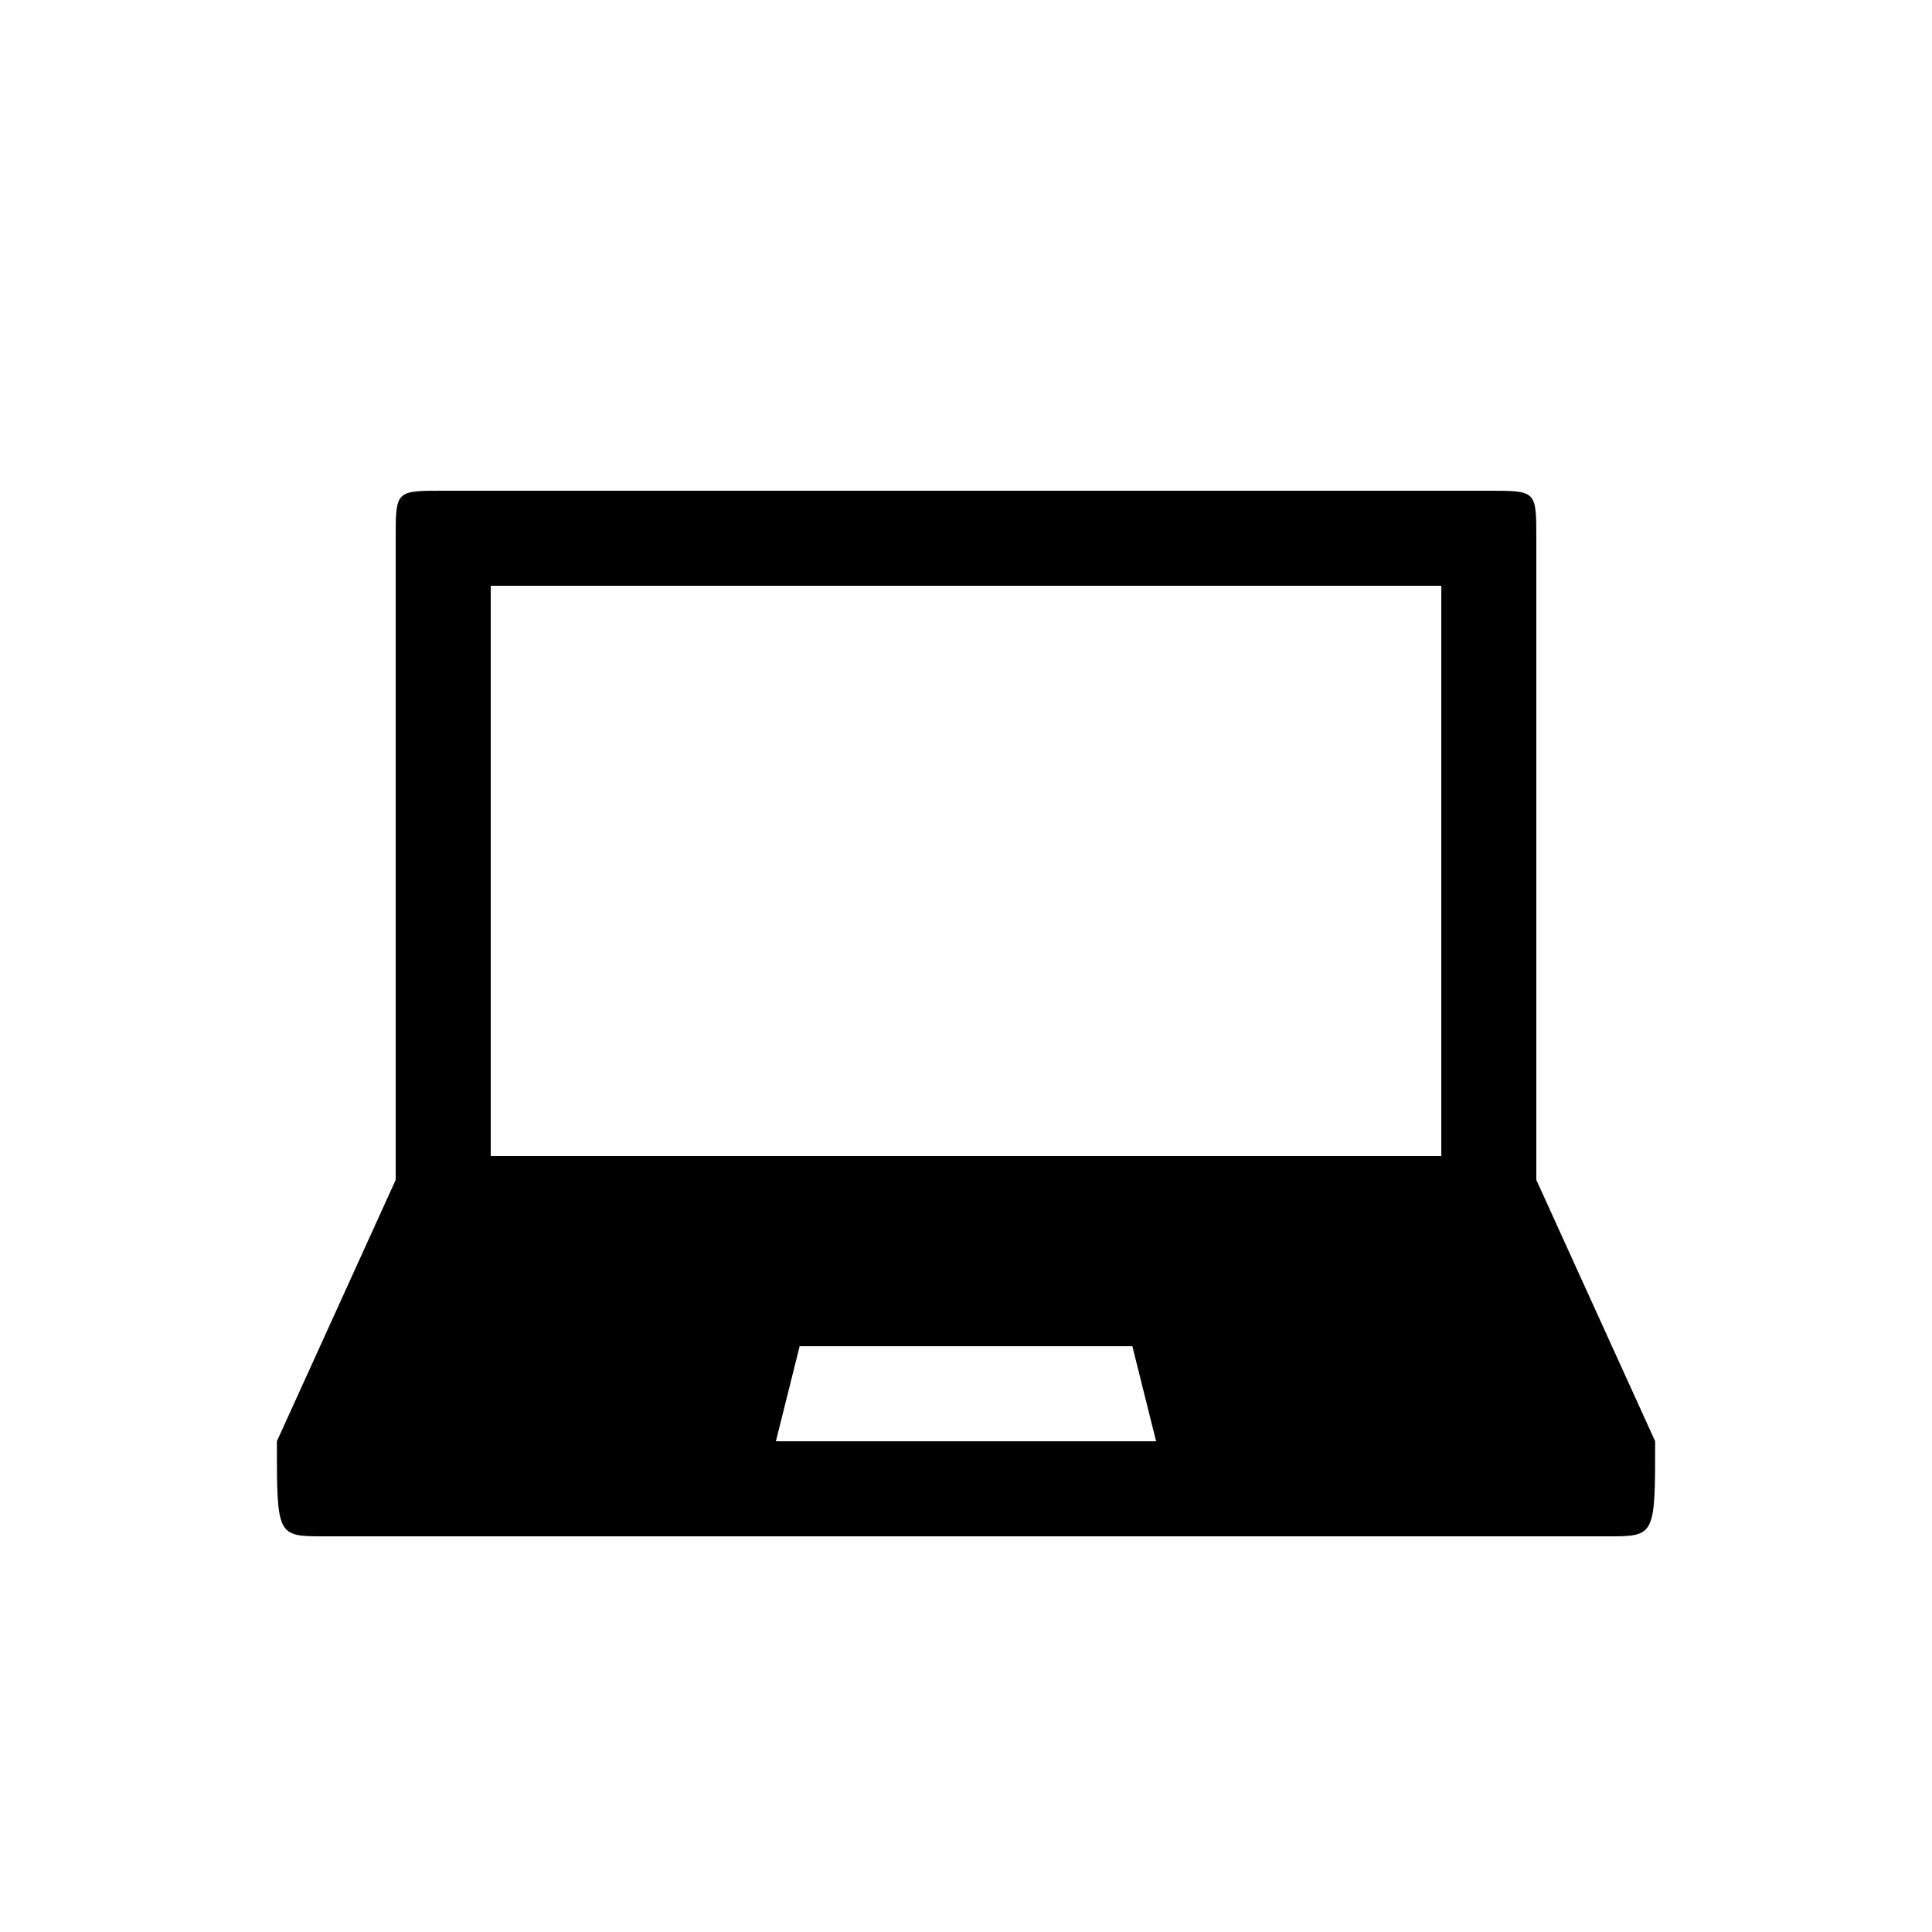 <?xml version="1.0" encoding="UTF-8"?>
<!-- The Best Svg Icon site in the world: iconSvg.co, Visit us! https://iconsvg.co -->
<svg fill="#000000" width="800px" height="800px" version="1.1" viewBox="144 144 512 512" xmlns="http://www.w3.org/2000/svg">
 <path d="m551.14 456.68v-170.04c0-12.594 0-12.594-12.594-12.594h-277.09c-12.594 0-12.594 0-12.594 12.594v170.04l-31.488 69.273c0 25.191 0 25.191 12.594 25.191h340.07c12.594 0 12.594 0 12.594-25.191zm-277.09-157.44h251.91v151.14h-251.91zm75.57 226.71 6.297-25.191h88.168l6.297 25.191z"/>
</svg>